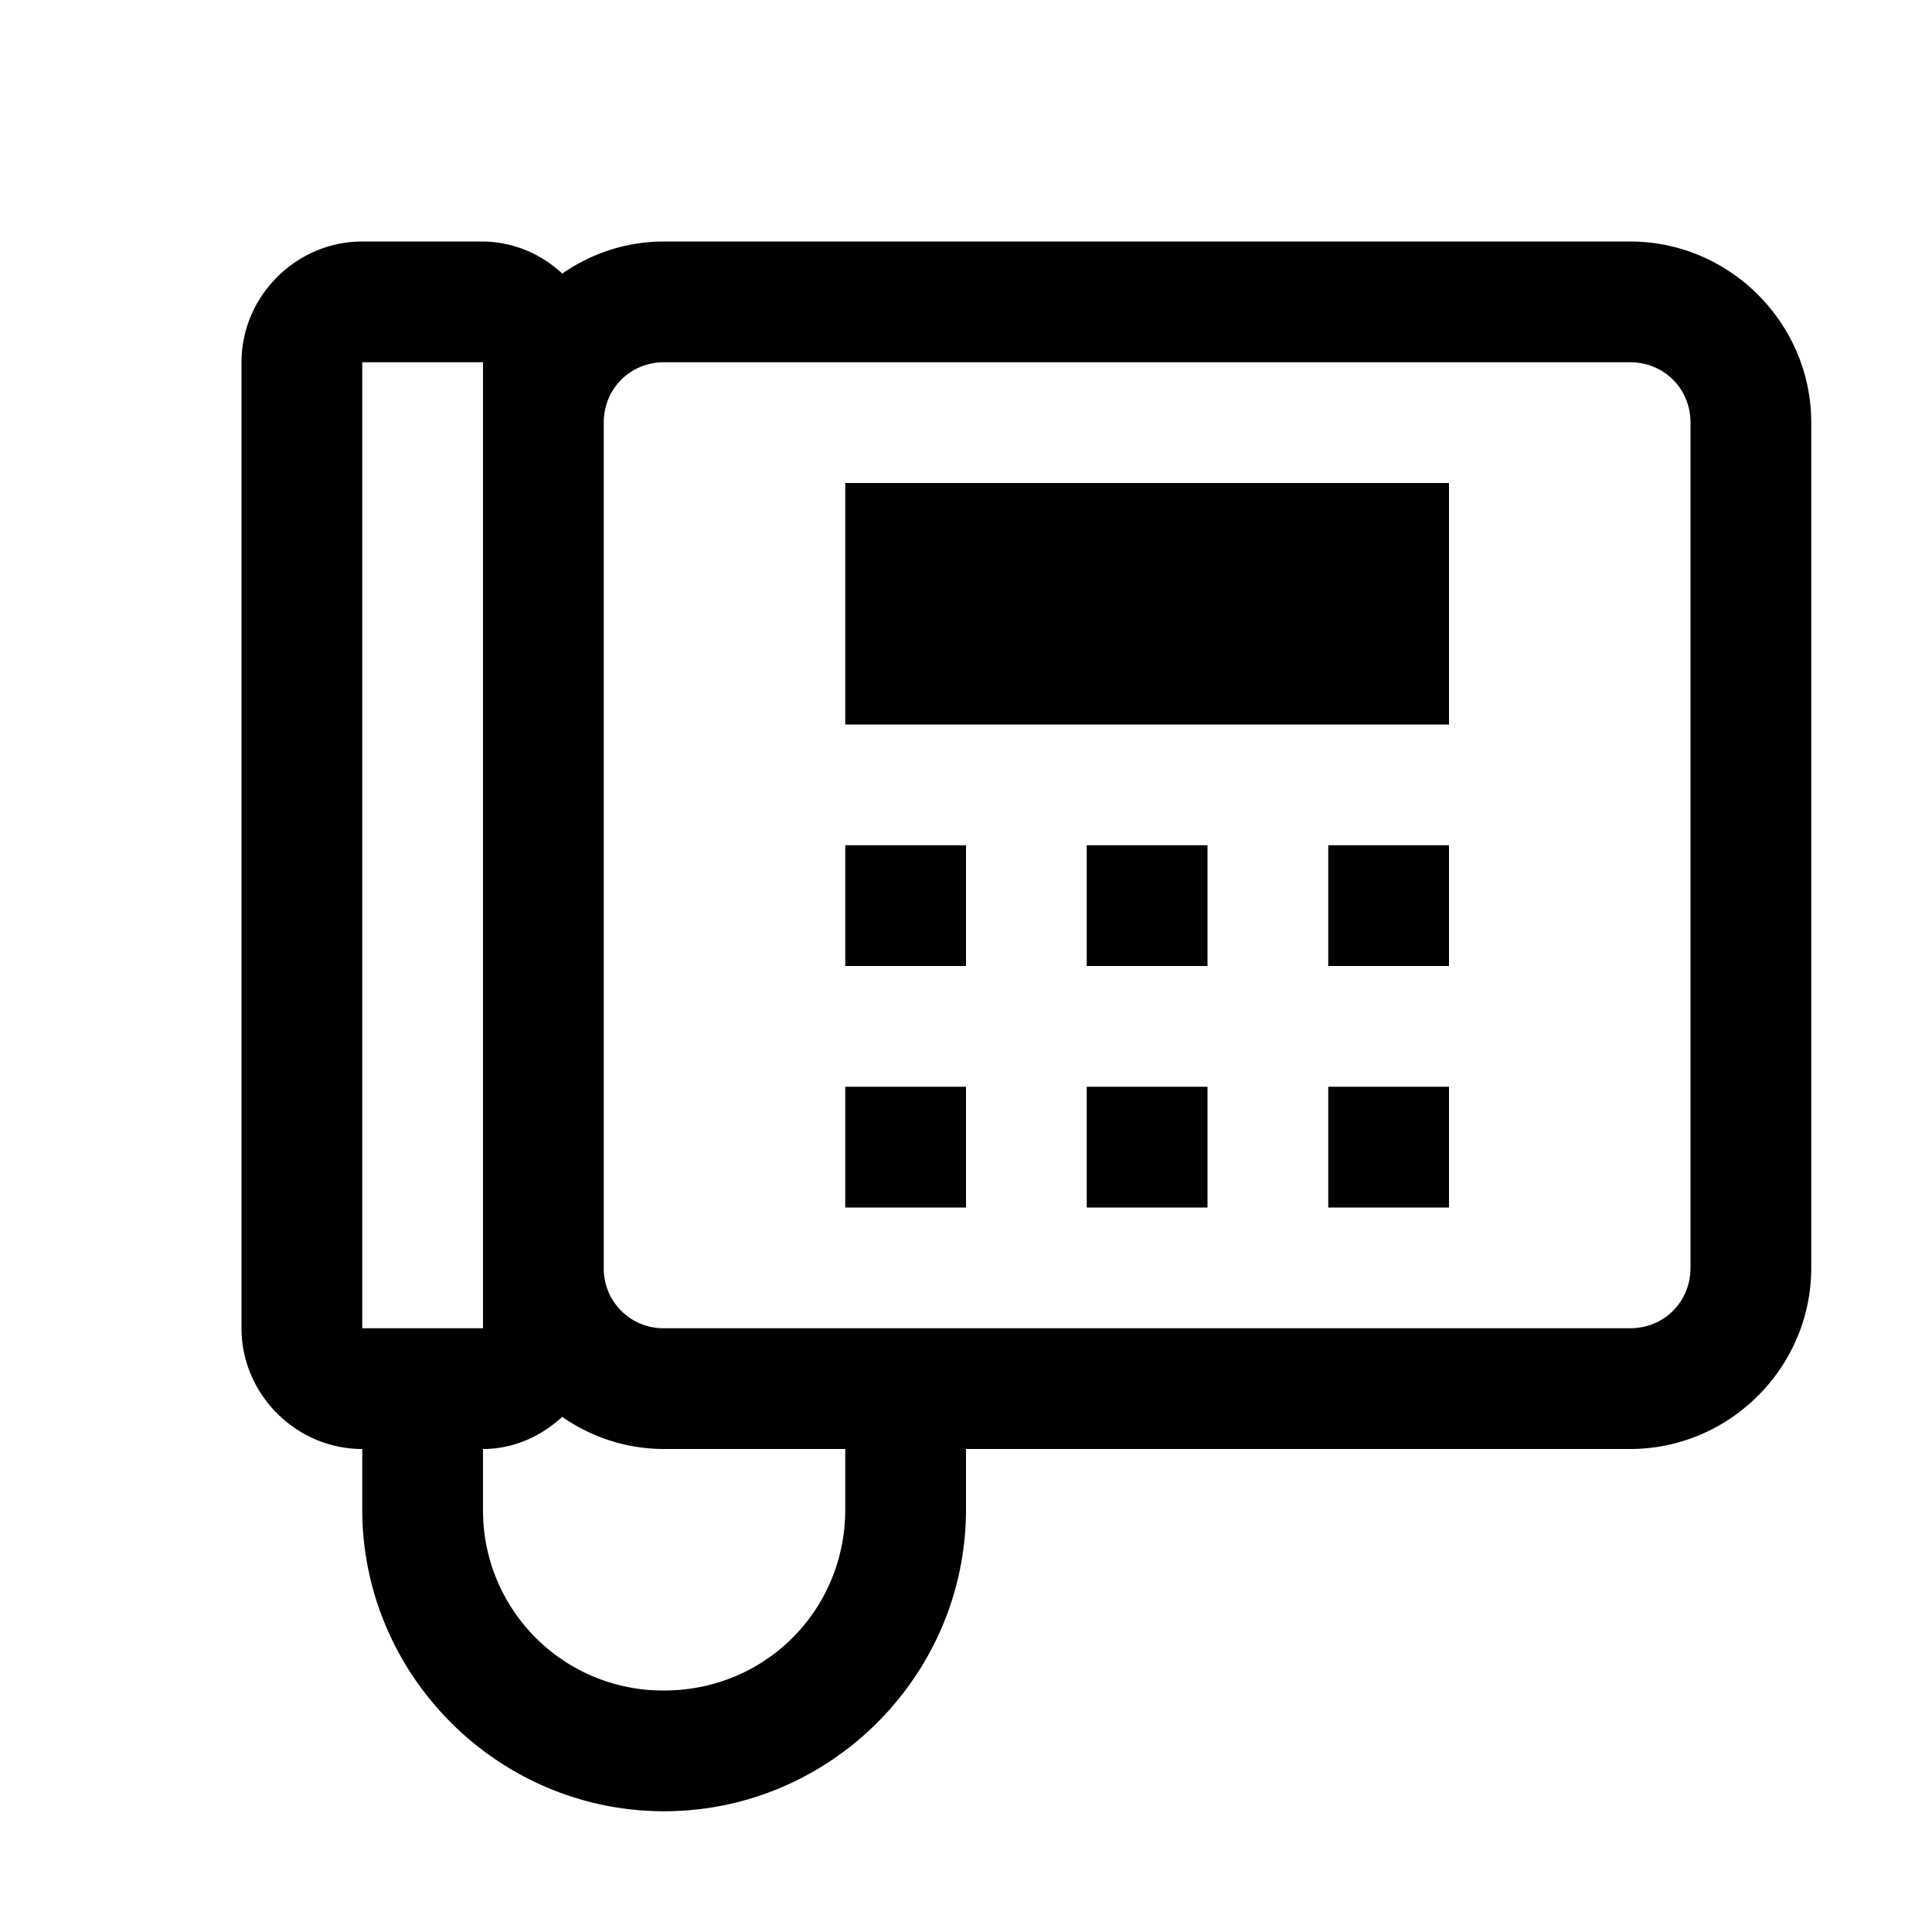 <svg xmlns="http://www.w3.org/2000/svg" viewBox="0 0 16 16"><path d="M3 2c-.547 0-1 .453-1 1v8c0 .547.453 1 1 1v.5C3 13.875 4.125 15 5.5 15S8 13.875 8 12.5V12h5.5c.824 0 1.5-.676 1.5-1.5v-7c0-.824-.676-1.5-1.5-1.5h-8c-.313 0-.602.098-.844.266A.973.973 0 0 0 4 2zm0 1h1v8H3zm2.5 0h8c.281 0 .5.219.5.5v7c0 .281-.219.5-.5.5h-8a.494.494 0 0 1-.5-.5v-7c0-.281.219-.5.5-.5zM7 4v2h5V4zm0 3v1h1V7zm2 0v1h1V7zm2 0v1h1V7zM7 9v1h1V9zm2 0v1h1V9zm2 0v1h1V9zm-6.344 2.734c.242.168.532.266.844.266H7v.5c0 .836-.664 1.5-1.5 1.5A1.49 1.49 0 0 1 4 12.5V12c.254 0 .48-.105.656-.266z"/></svg>